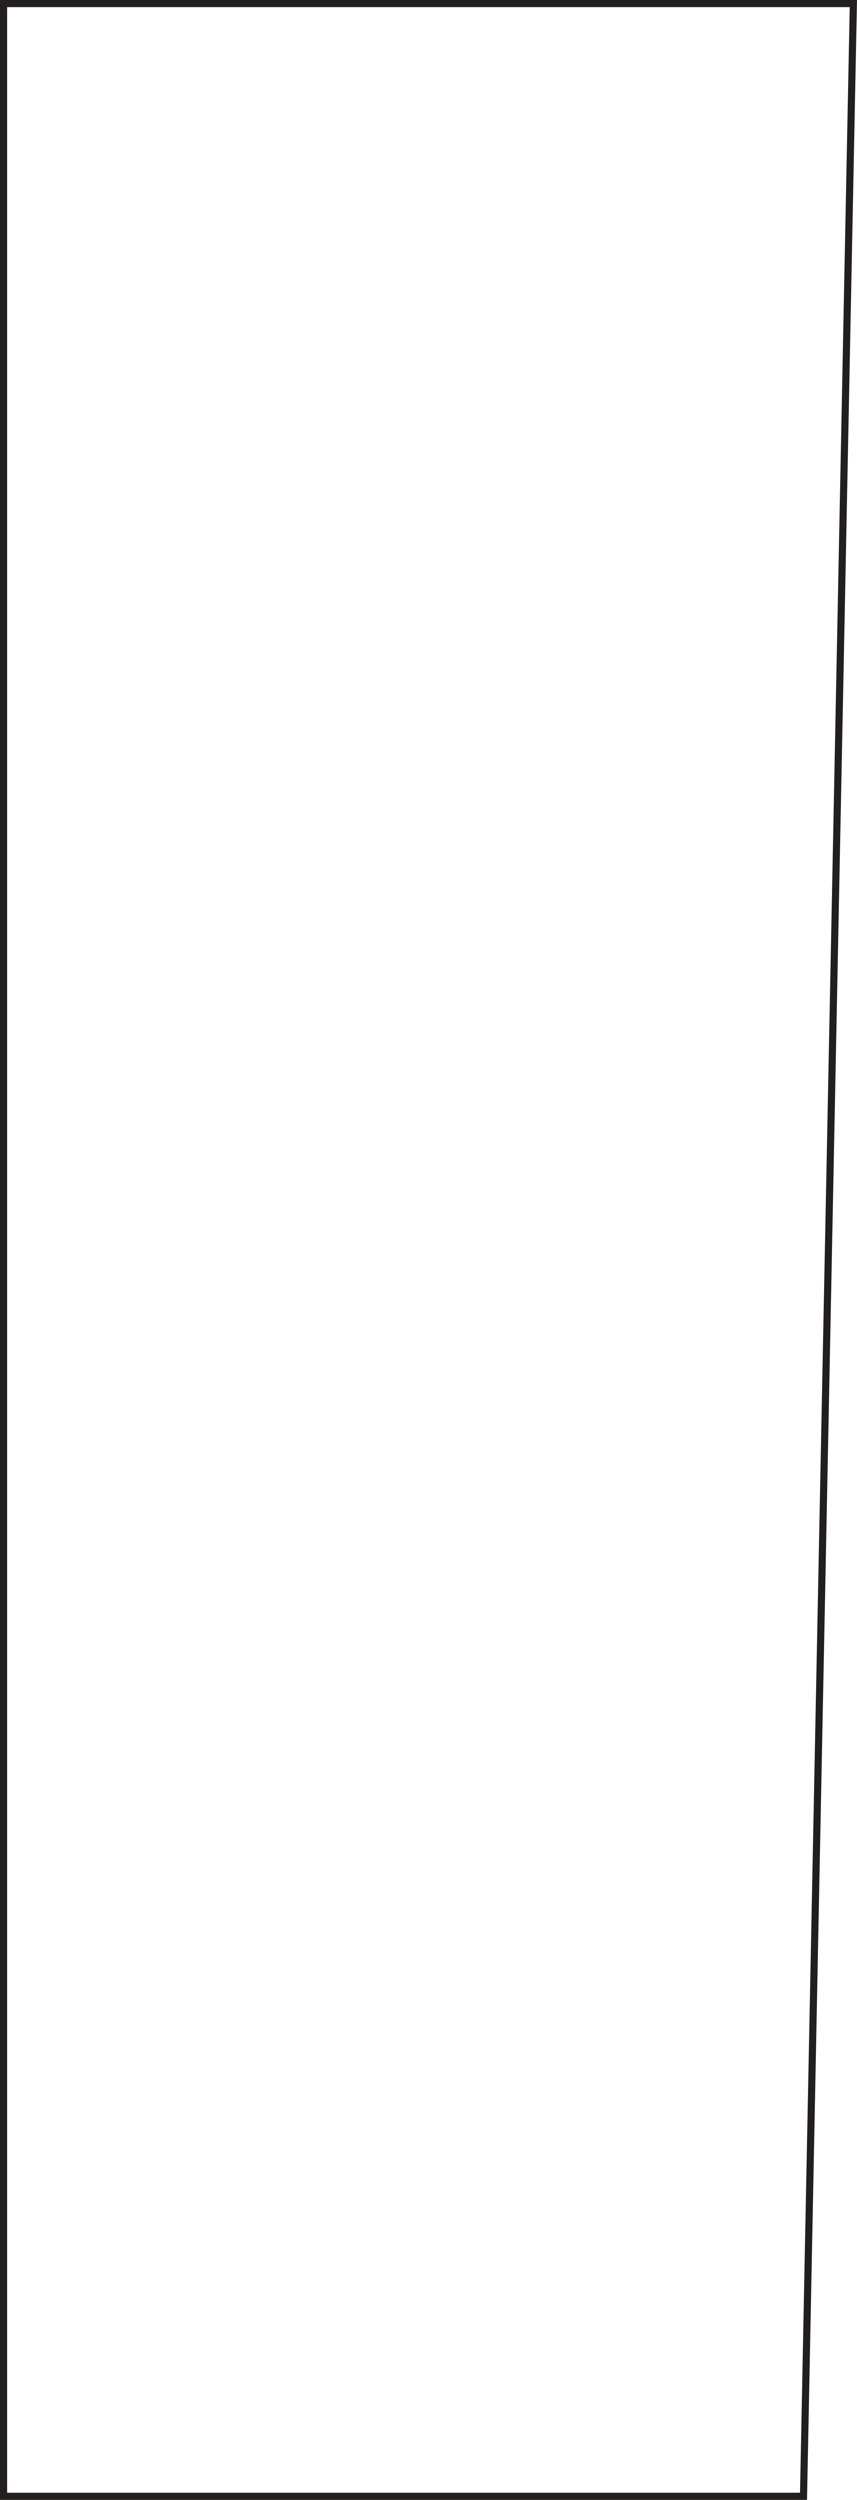 <svg xmlns="http://www.w3.org/2000/svg" width="120" height="350" viewBox="0 0 120 350"><g transform="translate(-320.447 -522.689)" fill="none"><path d="M433.447,872.689h-113v-350h120Z" stroke="none"/><path d="M 432.467 871.689 L 439.427 523.689 L 321.447 523.689 L 321.447 871.689 L 432.467 871.689 M 433.447 872.689 L 320.447 872.689 L 320.447 522.689 L 440.447 522.689 L 433.447 872.689 Z" stroke="none" fill="#231f20"/></g></svg>